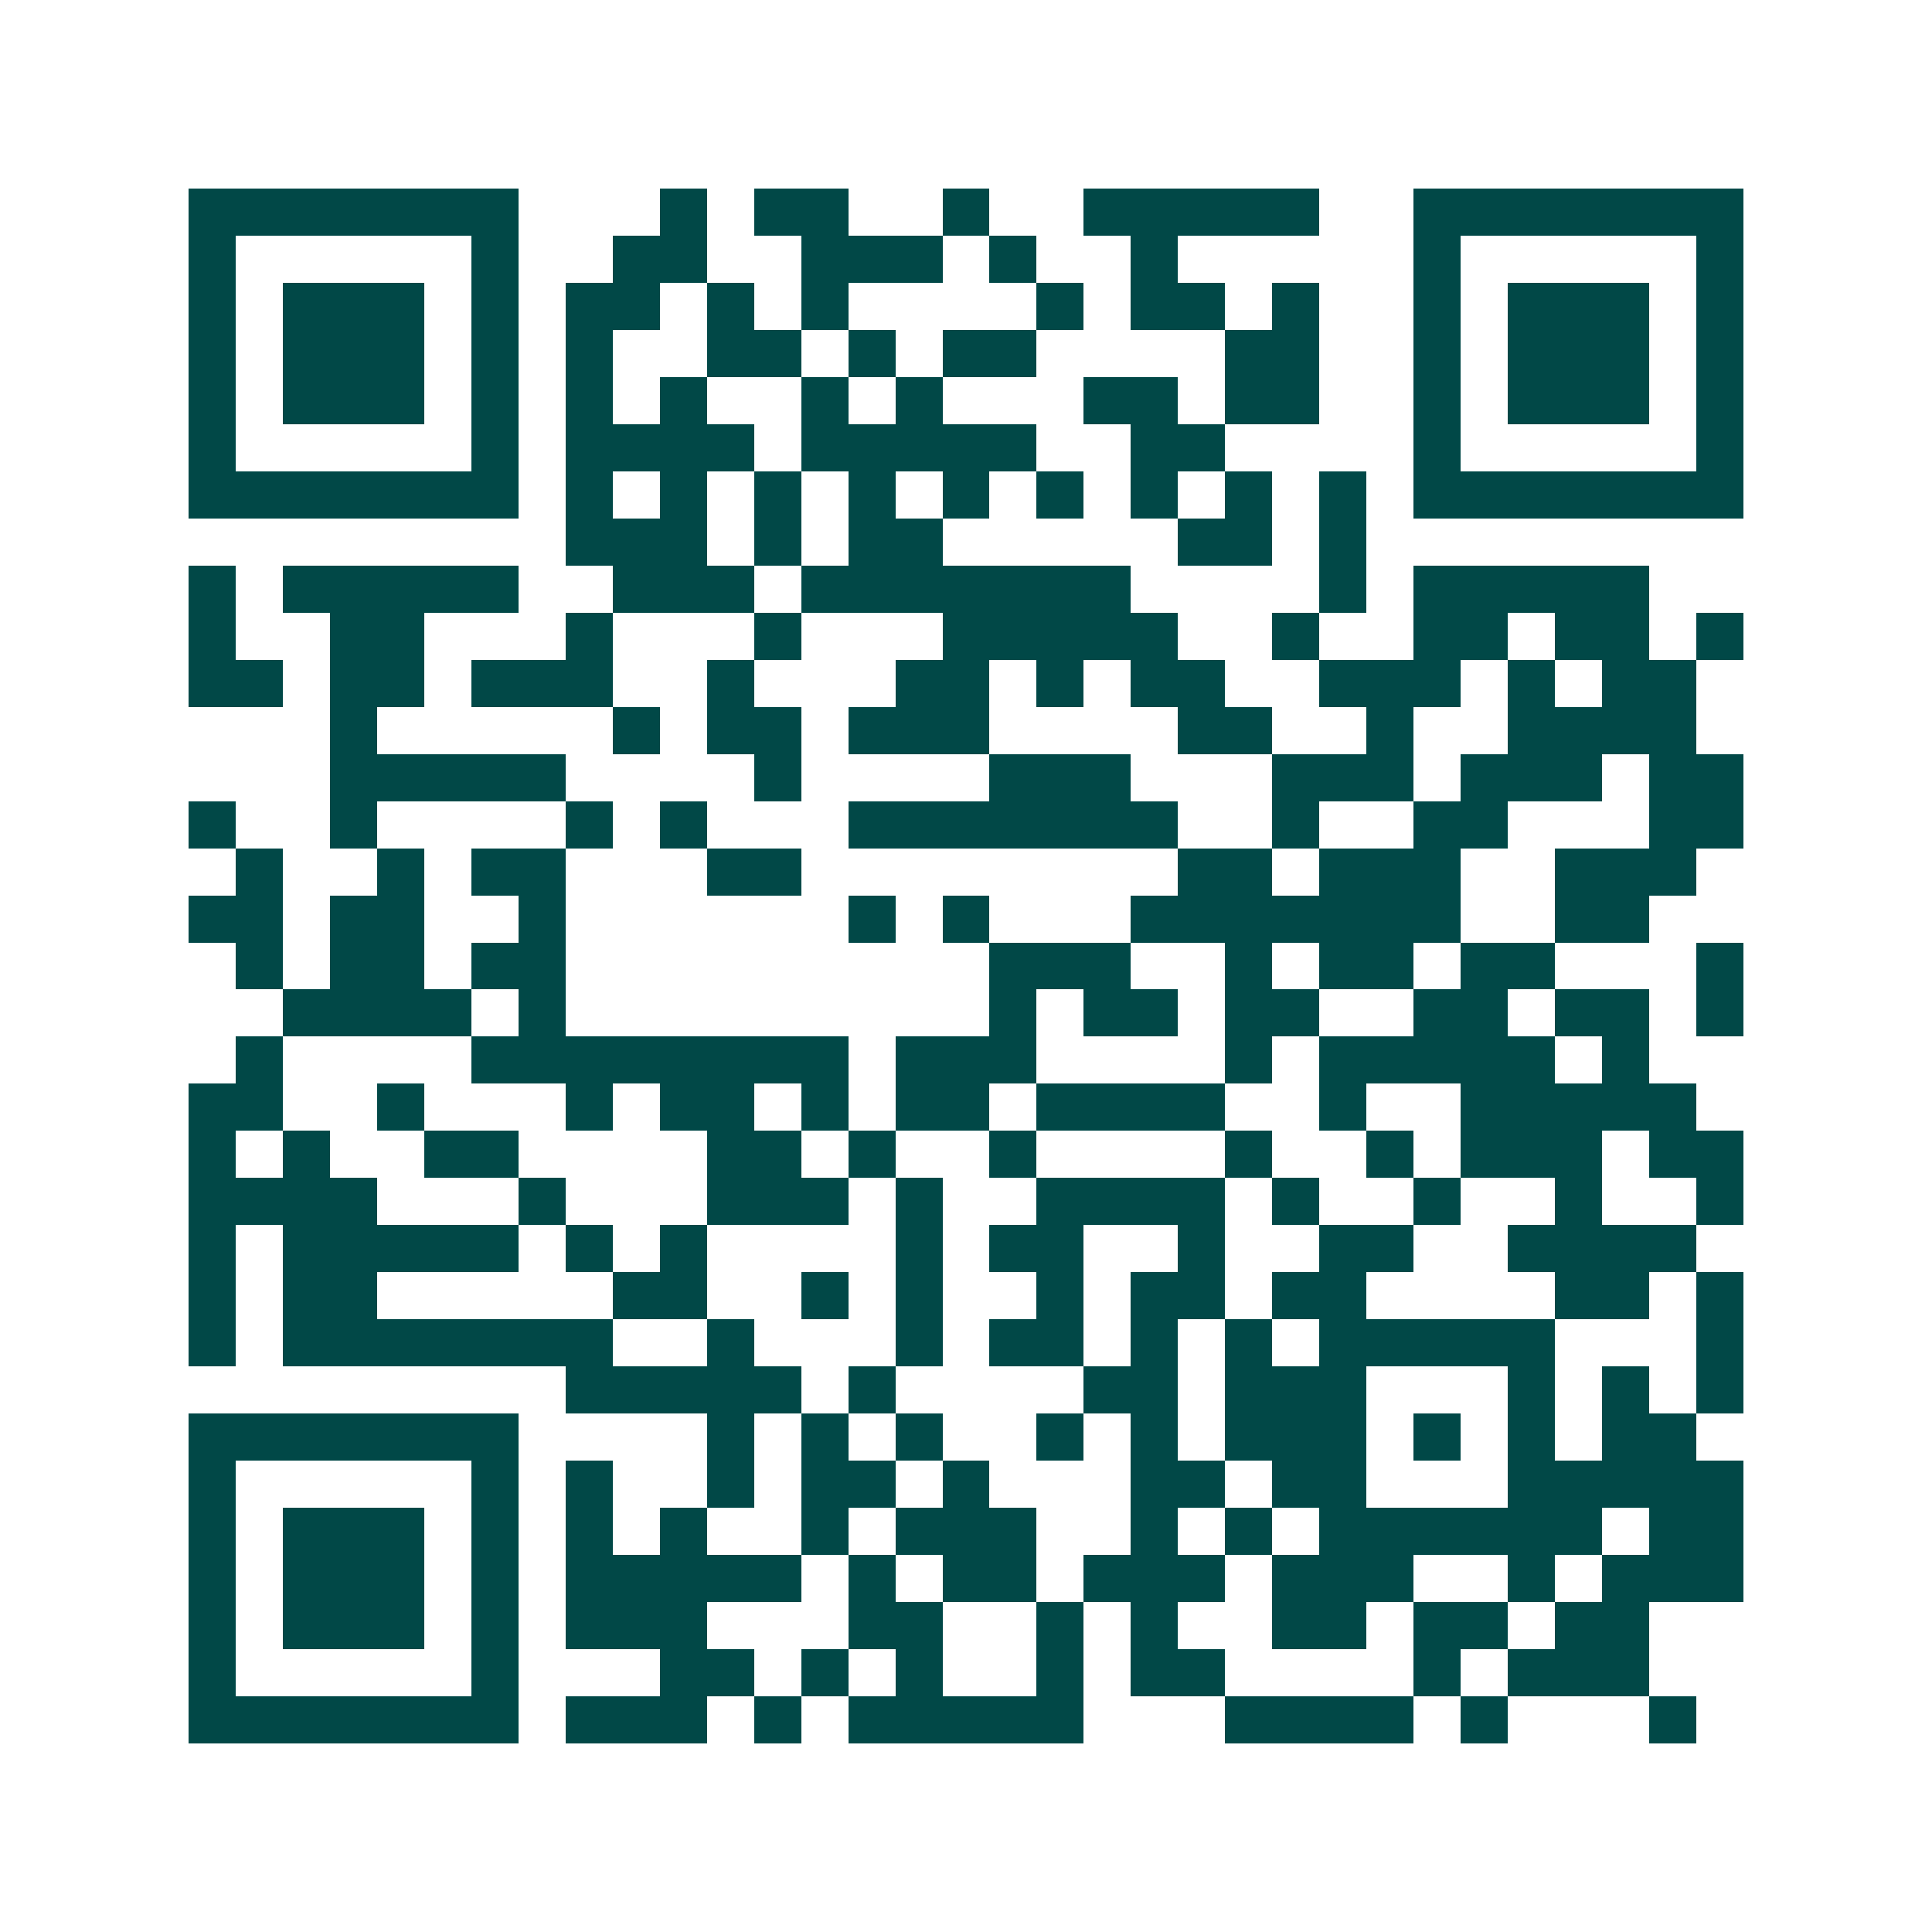 <svg xmlns="http://www.w3.org/2000/svg" width="200" height="200" viewBox="0 0 41 41" shape-rendering="crispEdges"><path fill="#ffffff" d="M0 0h41v41H0z"/><path stroke="#014847" d="M4 4.5h7m3 0h1m1 0h2m2 0h1m2 0h5m2 0h7M4 5.5h1m5 0h1m2 0h2m2 0h3m1 0h1m2 0h1m5 0h1m5 0h1M4 6.5h1m1 0h3m1 0h1m1 0h2m1 0h1m1 0h1m4 0h1m1 0h2m1 0h1m2 0h1m1 0h3m1 0h1M4 7.5h1m1 0h3m1 0h1m1 0h1m2 0h2m1 0h1m1 0h2m4 0h2m2 0h1m1 0h3m1 0h1M4 8.5h1m1 0h3m1 0h1m1 0h1m1 0h1m2 0h1m1 0h1m3 0h2m1 0h2m2 0h1m1 0h3m1 0h1M4 9.5h1m5 0h1m1 0h4m1 0h5m2 0h2m4 0h1m5 0h1M4 10.5h7m1 0h1m1 0h1m1 0h1m1 0h1m1 0h1m1 0h1m1 0h1m1 0h1m1 0h1m1 0h7M12 11.5h3m1 0h1m1 0h2m5 0h2m1 0h1M4 12.5h1m1 0h5m2 0h3m1 0h7m4 0h1m1 0h5M4 13.5h1m2 0h2m3 0h1m3 0h1m3 0h5m2 0h1m2 0h2m1 0h2m1 0h1M4 14.5h2m1 0h2m1 0h3m2 0h1m3 0h2m1 0h1m1 0h2m2 0h3m1 0h1m1 0h2M7 15.5h1m5 0h1m1 0h2m1 0h3m4 0h2m2 0h1m2 0h4M7 16.5h5m4 0h1m4 0h3m3 0h3m1 0h3m1 0h2M4 17.5h1m2 0h1m4 0h1m1 0h1m3 0h7m2 0h1m2 0h2m3 0h2M5 18.5h1m2 0h1m1 0h2m3 0h2m8 0h2m1 0h3m2 0h3M4 19.5h2m1 0h2m2 0h1m6 0h1m1 0h1m3 0h7m2 0h2M5 20.5h1m1 0h2m1 0h2m9 0h3m2 0h1m1 0h2m1 0h2m3 0h1M6 21.5h4m1 0h1m9 0h1m1 0h2m1 0h2m2 0h2m1 0h2m1 0h1M5 22.5h1m4 0h8m1 0h3m4 0h1m1 0h5m1 0h1M4 23.5h2m2 0h1m3 0h1m1 0h2m1 0h1m1 0h2m1 0h4m2 0h1m2 0h5M4 24.5h1m1 0h1m2 0h2m4 0h2m1 0h1m2 0h1m4 0h1m2 0h1m1 0h3m1 0h2M4 25.5h4m3 0h1m3 0h3m1 0h1m2 0h4m1 0h1m2 0h1m2 0h1m2 0h1M4 26.5h1m1 0h5m1 0h1m1 0h1m4 0h1m1 0h2m2 0h1m2 0h2m2 0h4M4 27.5h1m1 0h2m5 0h2m2 0h1m1 0h1m2 0h1m1 0h2m1 0h2m4 0h2m1 0h1M4 28.5h1m1 0h7m2 0h1m3 0h1m1 0h2m1 0h1m1 0h1m1 0h5m3 0h1M12 29.5h5m1 0h1m4 0h2m1 0h3m3 0h1m1 0h1m1 0h1M4 30.5h7m4 0h1m1 0h1m1 0h1m2 0h1m1 0h1m1 0h3m1 0h1m1 0h1m1 0h2M4 31.5h1m5 0h1m1 0h1m2 0h1m1 0h2m1 0h1m3 0h2m1 0h2m3 0h5M4 32.5h1m1 0h3m1 0h1m1 0h1m1 0h1m2 0h1m1 0h3m2 0h1m1 0h1m1 0h6m1 0h2M4 33.5h1m1 0h3m1 0h1m1 0h5m1 0h1m1 0h2m1 0h3m1 0h3m2 0h1m1 0h3M4 34.5h1m1 0h3m1 0h1m1 0h3m3 0h2m2 0h1m1 0h1m2 0h2m1 0h2m1 0h2M4 35.5h1m5 0h1m3 0h2m1 0h1m1 0h1m2 0h1m1 0h2m4 0h1m1 0h3M4 36.5h7m1 0h3m1 0h1m1 0h5m3 0h4m1 0h1m3 0h1"/></svg>
